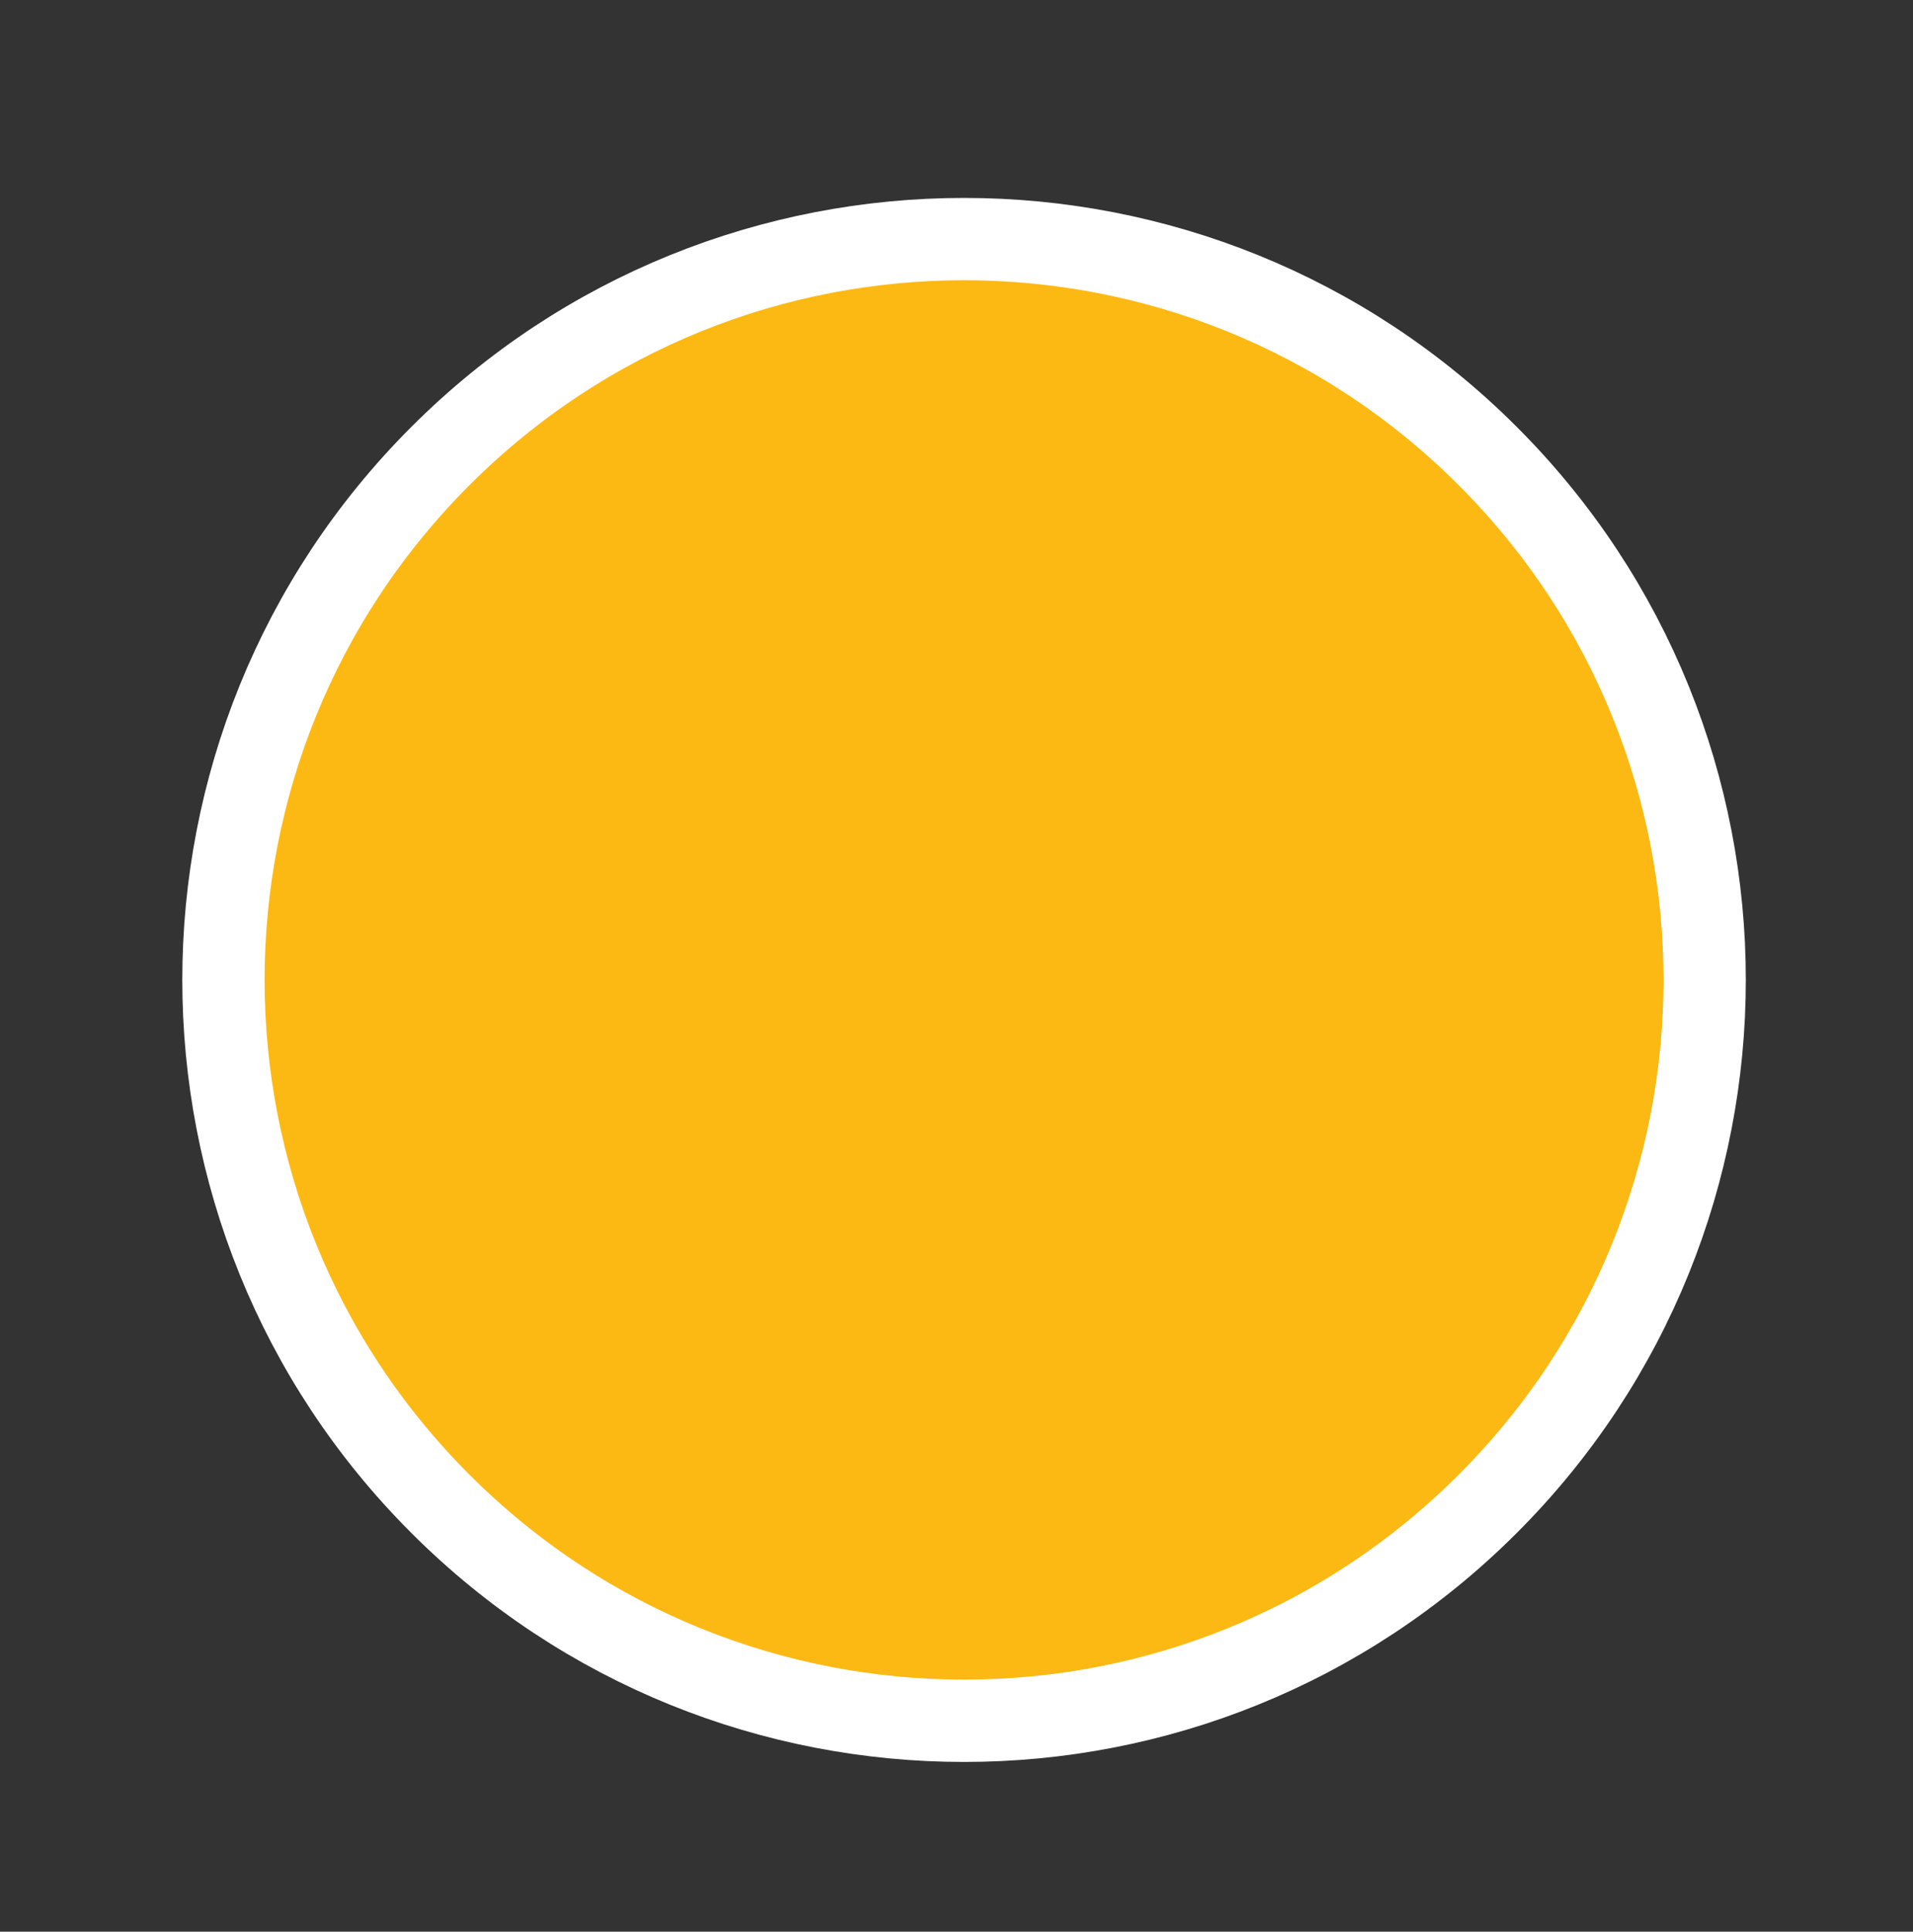 <?xml version="1.0" encoding="UTF-8"?><svg id="a" xmlns="http://www.w3.org/2000/svg" xmlns:xlink="http://www.w3.org/1999/xlink" viewBox="0 0 69.741 70.4"><rect x="0" y="0" width="69.741" height="70.4" fill="#333333" stroke="none"/><defs><clipPath id="b"><polygon points="6.561 64.237 63.681 64.237 63.681 7.117 6.561 7.117 6.561 64.237 6.561 64.237" style="clip-rule:evenodd; fill:none;"/></clipPath><clipPath id="d"><polygon points="6.561 64.237 63.681 64.237 63.681 7.117 6.561 7.117 6.561 64.237 6.561 64.237" style="clip-rule:evenodd; fill:none;"/></clipPath><clipPath id="c"><polygon points="12.081 12.637 58.161 12.637 58.161 58.717 12.081 58.717 12.081 12.637 12.081 12.637" style="clip-path:url(#d); clip-rule:evenodd; fill:none;"/></clipPath><clipPath id="e"><polygon points="12.081 58.717 58.161 58.717 58.161 12.637 12.081 12.637 12.081 58.717 12.081 58.717" style="fill:none;"/></clipPath></defs><path d="M16.054,16.621c10.544-10.544,27.64-10.544,38.184,0s10.544,27.64,0,38.184c-10.544,10.544-27.64,10.544-38.184,0-10.544-10.544-10.544-27.64,0-38.184h0Z" style="fill:#fdb913; fill-rule:evenodd;"/><path d="M16.054,16.621c10.544-10.544,27.64-10.544,38.184,0s10.544,27.64,0,38.184c-10.544,10.544-27.64,10.544-38.184,0-10.544-10.544-10.544-27.64,0-38.184h0Z" style="fill:none; stroke:#fff; stroke-miterlimit:8; stroke-width:3px;"/><g style="clip-path:url(#b);"><g style="clip-path:url(#c);"><g style="clip-path:url(#e);"><path d="M47.2,52.049h-23.729v-29.44h5.22v2.849h13.288v-2.849h5.22v29.44h0ZM35.335,18.81c.786,0,1.424.638,1.424,1.425s-.637,1.425-1.424,1.425-1.424-.638-1.424-1.425c-.013-.774.603-1.412,1.377-1.425.016,0,.031,0,.047,0h0ZM48.149,19.759h-8.068v-.95c0-1.049-.85-1.899-1.898-1.899h-5.695c-1.048,0-1.898.85-1.898,1.899v.95h-8.068c-1.048,0-1.898.85-1.898,1.899v31.34c0,1.049.85,1.899,1.898,1.899h25.627c1.048,0,1.898-.85,1.898-1.899v-31.34c0-1.049-.85-1.899-1.898-1.899h0Z" style="fill:#fff;"/><polygon points="26.318 29.256 44.352 29.256 44.352 31.156 26.318 31.156 26.318 29.256 26.318 29.256" style="fill:#fff;"/><polygon points="37.234 43.027 44.352 43.027 44.352 44.926 37.234 44.926 37.234 43.027 37.234 43.027" style="fill:#fff;"/><polygon points="26.318 33.055 35.335 33.055 35.335 34.954 26.318 34.954 26.318 33.055 26.318 33.055" style="fill:#fff;"/><path d="M32.862,46.718c-.234.105-.487.159-.744.159-.104,0-.208-.008-.31-.025-.215.135-.454.225-.704.265l1.894,3.416.789-1.291,1.549.258-1.823-3.276c-.177.211-.4.38-.65.494h0Z" style="fill:#fff;"/><path d="M29.886,46.9c-.091.014-.183.021-.275.02-.233,0-.464-.043-.681-.128-.335-.128-.625-.351-.835-.642-.018-.003-.034-.01-.052-.015l-1.725,3.396,1.533-.349.774,1.442,1.803-3.521c-.191-.039-.374-.107-.543-.203h0Z" style="fill:#fff;"/><path d="M30.736,44.641c-1.45,0-2.626-1.177-2.626-2.628s1.176-2.628,2.626-2.628,2.626,1.177,2.626,2.628h0c0,1.451-1.176,2.628-2.626,2.628h0ZM35.214,42.014c.002-.322-.13-.63-.364-.851.129-.295.129-.631,0-.926-.114-.266-.326-.478-.592-.592-.013-.286-.131-.556-.332-.76-.227-.231-.542-.352-.865-.332-.113-.303-.352-.542-.654-.654-.268-.106-.567-.106-.835,0-.212-.192-.488-.3-.774-.303-.322-.002-.63.13-.85.364-.295-.129-.631-.129-.926,0-.266.114-.478.326-.592.593-.285.013-.556.132-.759.332-.231.227-.352.543-.332.866-.302.112-.54.351-.653.653-.106.268-.106.567,0,.835-.192.213-.3.488-.304.775-.002.322.13.63.364.85-.129.295-.129.631,0,.926.114.266.326.478.592.593.013.286.131.556.332.76.227.231.542.352.865.332.112.302.351.54.653.653.268.106.567.106.835,0,.212.192.488.301.774.304.322.002.63-.13.85-.365.295.129.631.129.926,0,.266-.114.478-.326.592-.592.286-.013.556-.131.759-.332.23-.227.352-.543.332-.866.302-.113.541-.352.653-.655.106-.268.106-.567,0-.835.195-.211.304-.487.306-.774h0Z" style="fill:#fff;"/></g></g></g></svg>